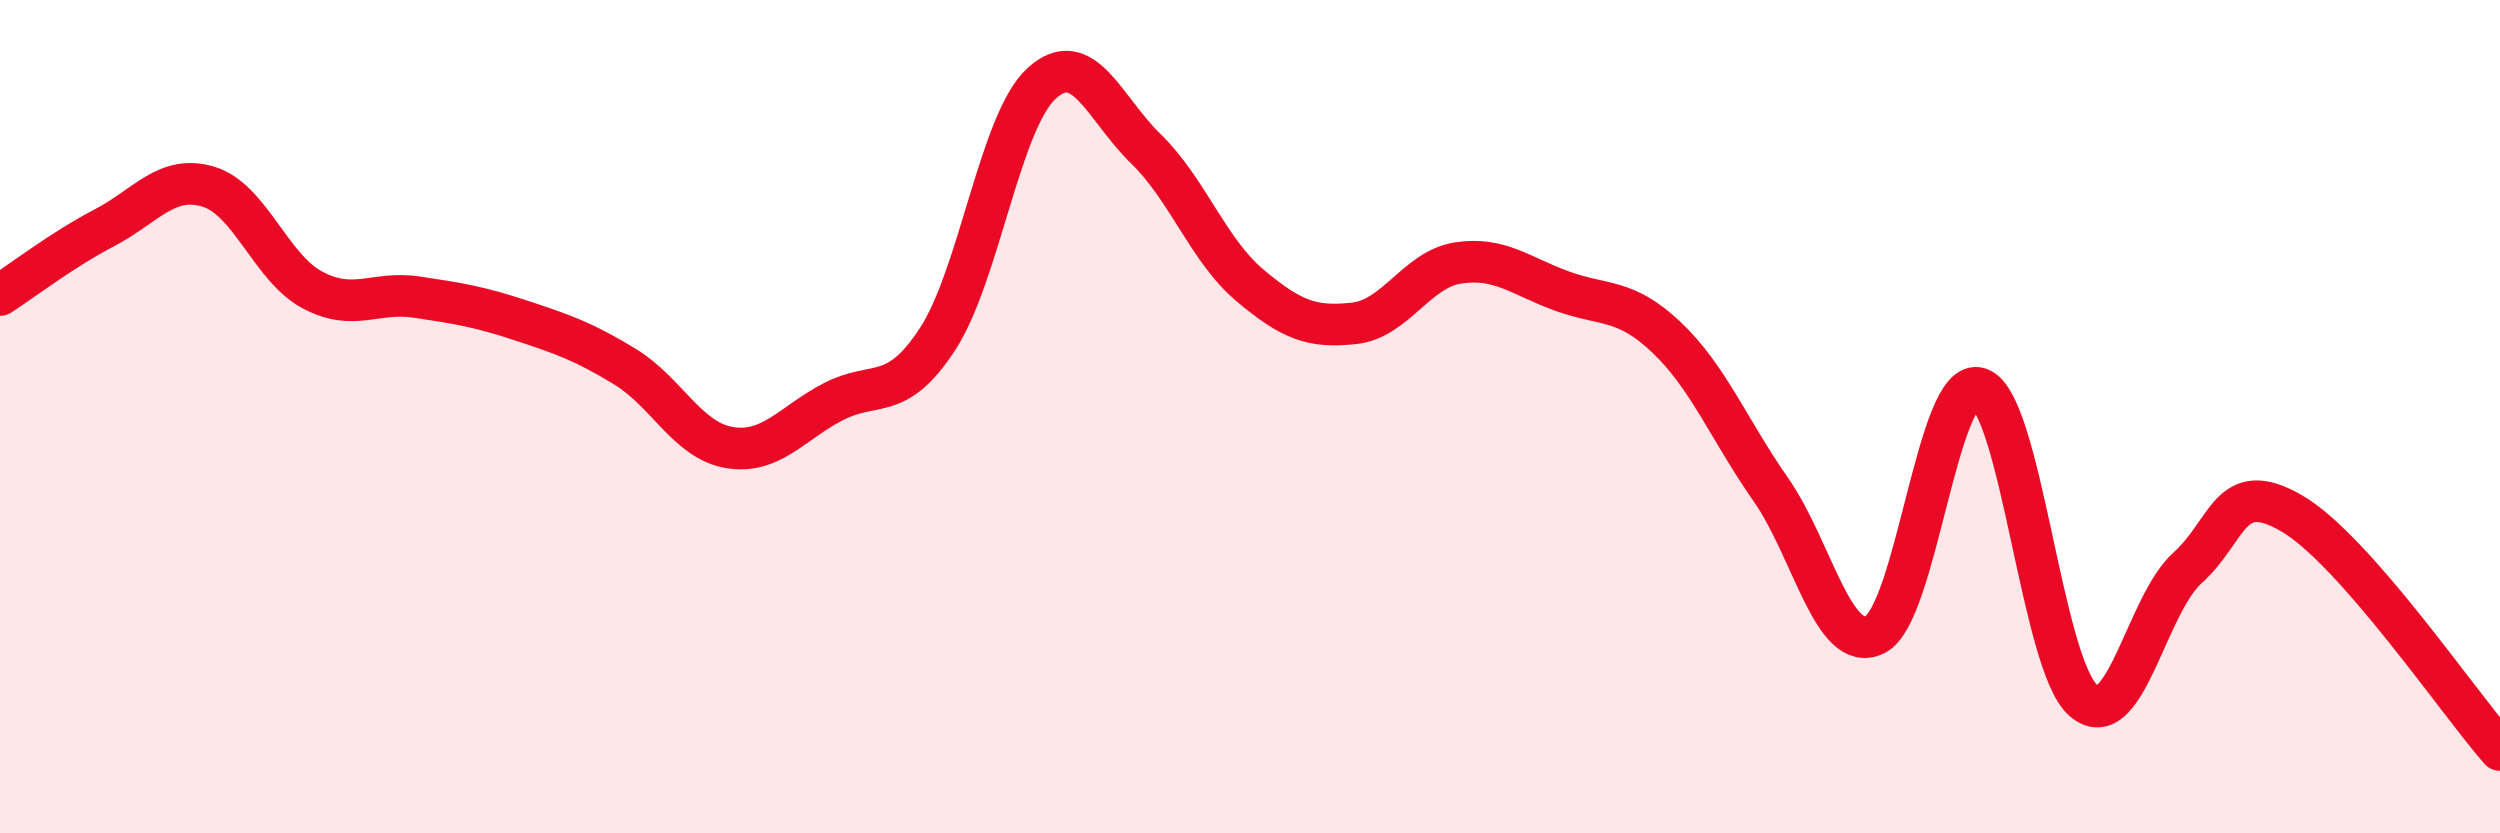 
    <svg width="60" height="20" viewBox="0 0 60 20" xmlns="http://www.w3.org/2000/svg">
      <path
        d="M 0,7.08 C 0.5,6.76 1.5,5.99 2.5,5.47 C 3.5,4.95 4,4.18 5,4.48 C 6,4.78 6.5,6.43 7.5,6.96 C 8.5,7.49 9,6.98 10,7.13 C 11,7.28 11.5,7.36 12.5,7.69 C 13.5,8.02 14,8.19 15,8.8 C 16,9.41 16.5,10.57 17.5,10.74 C 18.5,10.91 19,10.16 20,9.64 C 21,9.12 21.5,9.67 22.5,8.14 C 23.5,6.61 24,2.91 25,2 C 26,1.09 26.5,2.6 27.5,3.57 C 28.5,4.54 29,6.01 30,6.85 C 31,7.69 31.5,7.87 32.5,7.76 C 33.5,7.65 34,6.46 35,6.31 C 36,6.16 36.5,6.63 37.5,6.99 C 38.5,7.35 39,7.15 40,8.1 C 41,9.05 41.5,10.32 42.5,11.75 C 43.5,13.18 44,15.72 45,15.23 C 46,14.74 46.5,9 47.5,9.32 C 48.5,9.64 49,15.95 50,16.81 C 51,17.67 51.5,14.53 52.5,13.63 C 53.5,12.73 53.5,11.45 55,12.32 C 56.5,13.19 59,16.86 60,18L60 20L0 20Z"
        fill="#EB0A25"
        opacity="0.1"
        stroke-linecap="round"
        stroke-linejoin="round"
      />
      <path
        d="M 0,7.08 C 0.5,6.76 1.5,5.99 2.5,5.47 C 3.5,4.95 4,4.18 5,4.48 C 6,4.78 6.5,6.43 7.5,6.96 C 8.5,7.49 9,6.98 10,7.13 C 11,7.28 11.5,7.36 12.5,7.69 C 13.5,8.02 14,8.19 15,8.8 C 16,9.41 16.5,10.57 17.5,10.74 C 18.5,10.91 19,10.16 20,9.64 C 21,9.12 21.5,9.67 22.5,8.14 C 23.5,6.61 24,2.91 25,2 C 26,1.09 26.5,2.6 27.5,3.57 C 28.5,4.54 29,6.01 30,6.85 C 31,7.69 31.5,7.87 32.5,7.76 C 33.5,7.65 34,6.46 35,6.31 C 36,6.16 36.5,6.63 37.5,6.99 C 38.5,7.35 39,7.15 40,8.1 C 41,9.05 41.5,10.32 42.5,11.75 C 43.5,13.18 44,15.72 45,15.23 C 46,14.74 46.5,9 47.5,9.32 C 48.5,9.64 49,15.95 50,16.81 C 51,17.67 51.5,14.53 52.5,13.63 C 53.5,12.73 53.5,11.45 55,12.32 C 56.5,13.19 59,16.86 60,18"
        stroke="#EB0A25"
        stroke-width="1"
        fill="none"
        stroke-linecap="round"
        stroke-linejoin="round"
      />
    </svg>
  